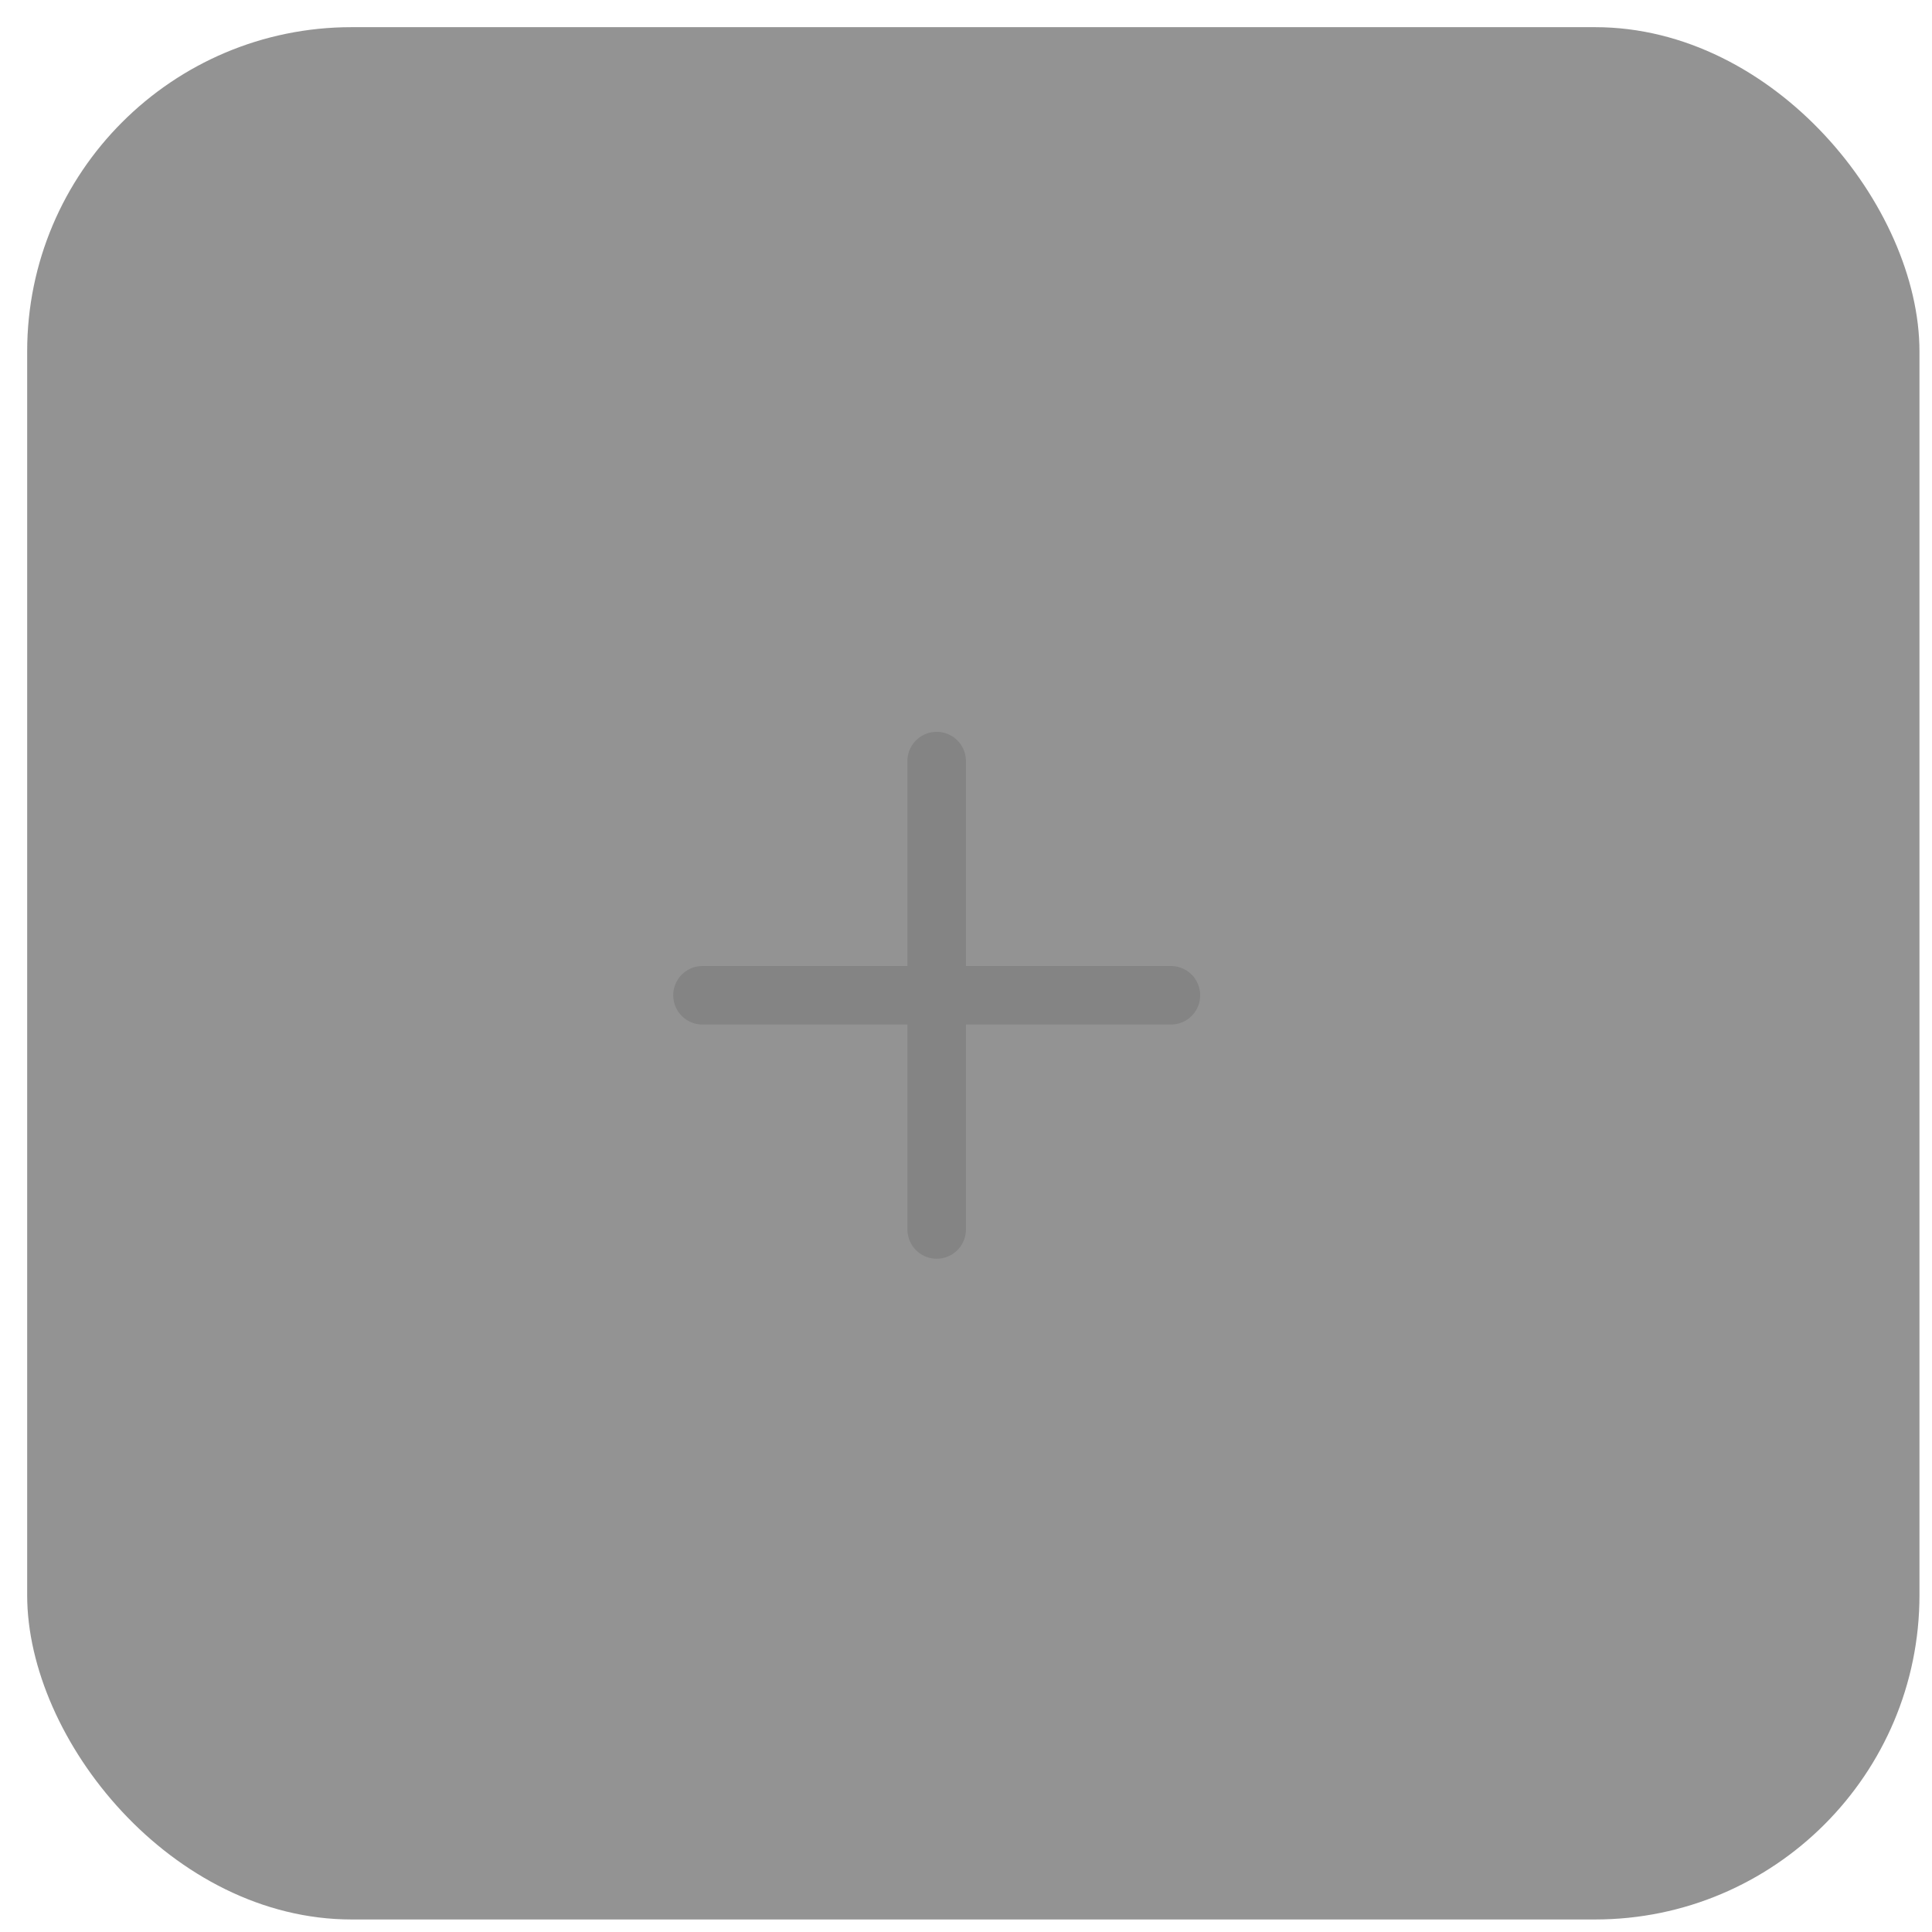 <svg width="33" height="33" viewBox="0 0 33 33" fill="none" xmlns="http://www.w3.org/2000/svg">
<rect x="0.464" y="0.464" width="32.322" height="32.322" rx="5.541" fill="#282828" fill-opacity="0.5"/>
<path d="M15.999 13V21M20 17L11.999 17" stroke="#848484" stroke-linecap="round"/>
</svg>
